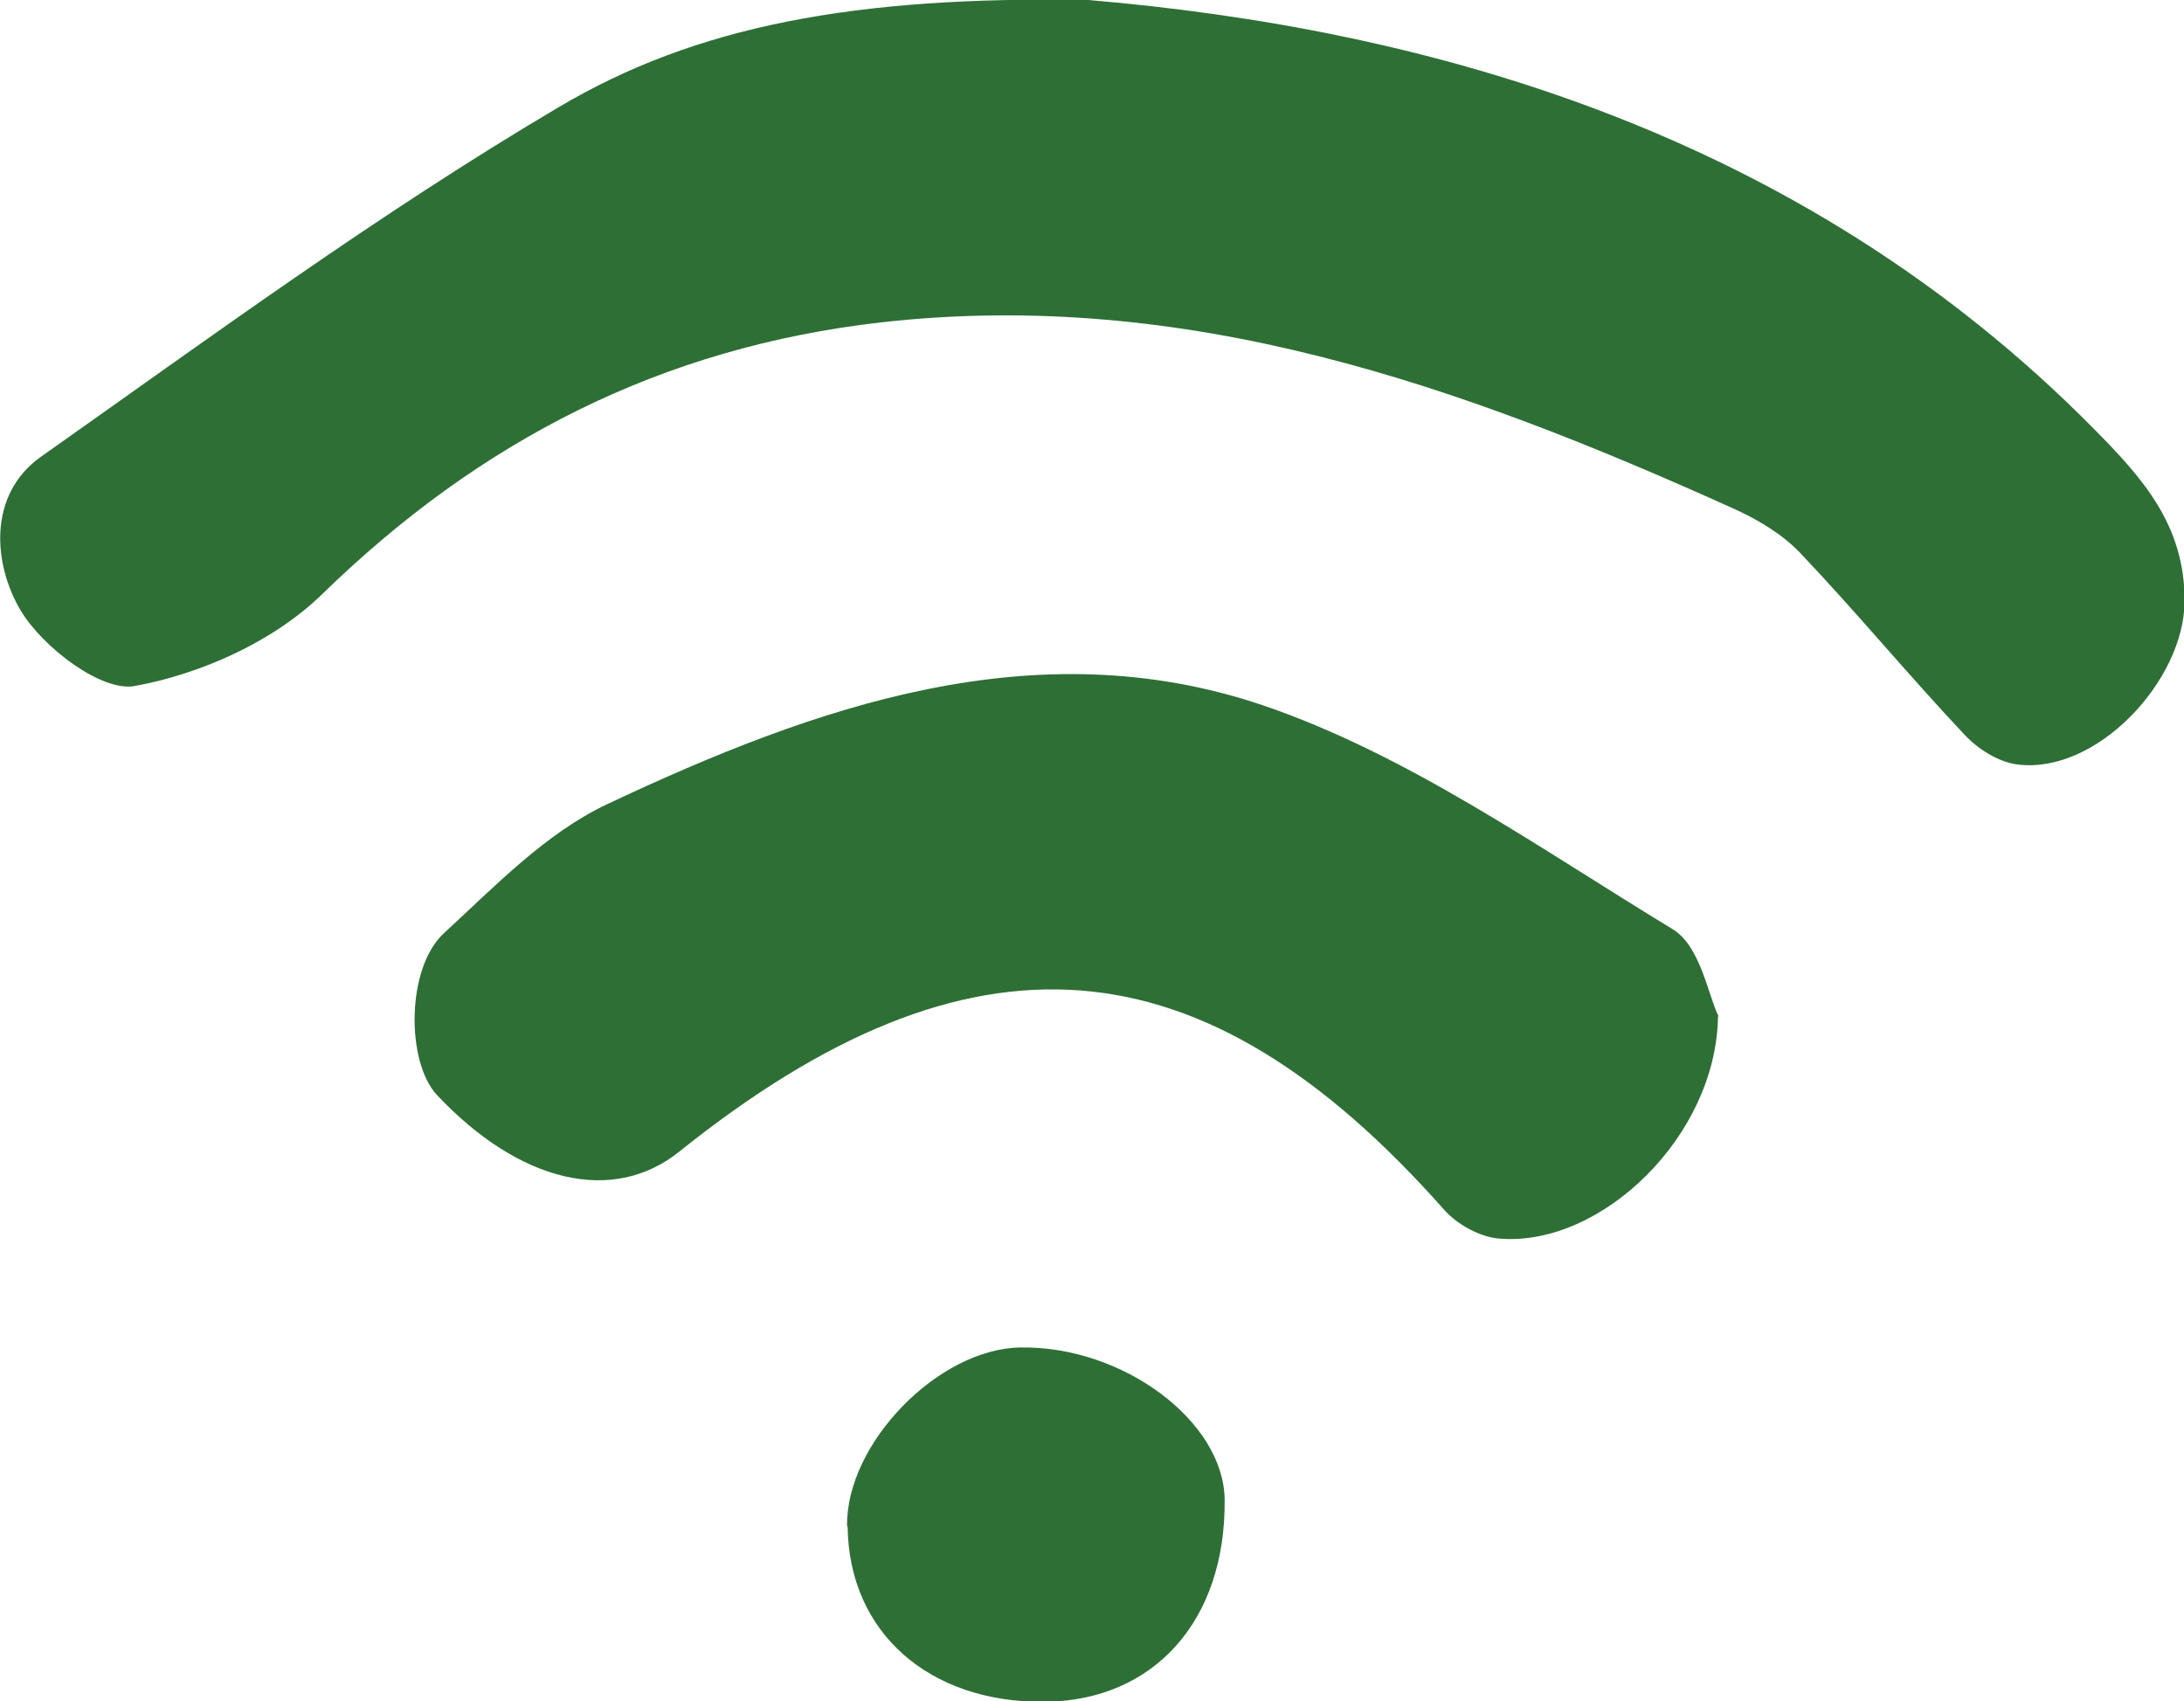 <svg viewBox="0 0 37.54 29.24" xmlns="http://www.w3.org/2000/svg" id="Layer_2">
  <defs>
    <style>
      .cls-1 {
        fill: #405c48;
      }
    </style>
  </defs>
  <g id="Layer_1-2">
    <g>
      <path d="M18.71,0c5.74,.49,12.2,2.22,17.29,7.38,.81,.82,1.56,1.64,1.55,2.96-.01,1.36-1.51,2.97-2.87,2.8-.33-.04-.69-.27-.92-.52-.96-1.02-1.86-2.11-2.83-3.13-.32-.33-.75-.58-1.18-.77-4.64-2.09-9.35-3.77-14.6-3.18-3.78,.43-6.9,2.03-9.61,4.67-.83,.81-2.07,1.37-3.22,1.58-.57,.11-1.58-.66-1.96-1.29-.48-.8-.57-1.99,.33-2.64C3.61,5.8,6.51,3.67,9.59,1.85,11.96,.44,14.7-.07,18.71,0Z" class="cls-1"></path>
      <path d="M29.53,17.47c-.03,2.06-2,3.95-3.74,3.82-.34-.02-.74-.24-.97-.5-4.16-4.7-8.13-5.01-13.14-1-1.14,.92-2.75,.54-4.17-.97-.53-.57-.53-2.18,.12-2.78,.88-.81,1.75-1.72,2.81-2.22,3.57-1.68,7.35-3.02,11.26-1.7,2.5,.85,4.76,2.46,7.05,3.85,.48,.29,.61,1.14,.79,1.5Z" class="cls-1"></path>
      <path d="M14.56,26.23c-.02-1.42,1.57-3.05,2.98-3.07,1.76-.03,3.5,1.27,3.51,2.62,.02,2.07-1.21,3.45-3.09,3.47-2,.02-3.37-1.2-3.39-3.01Z" class="cls-1"></path>
    </g>
  </g>
<style>*{fill:#2e6f36!important;stroke:none}</style></svg>